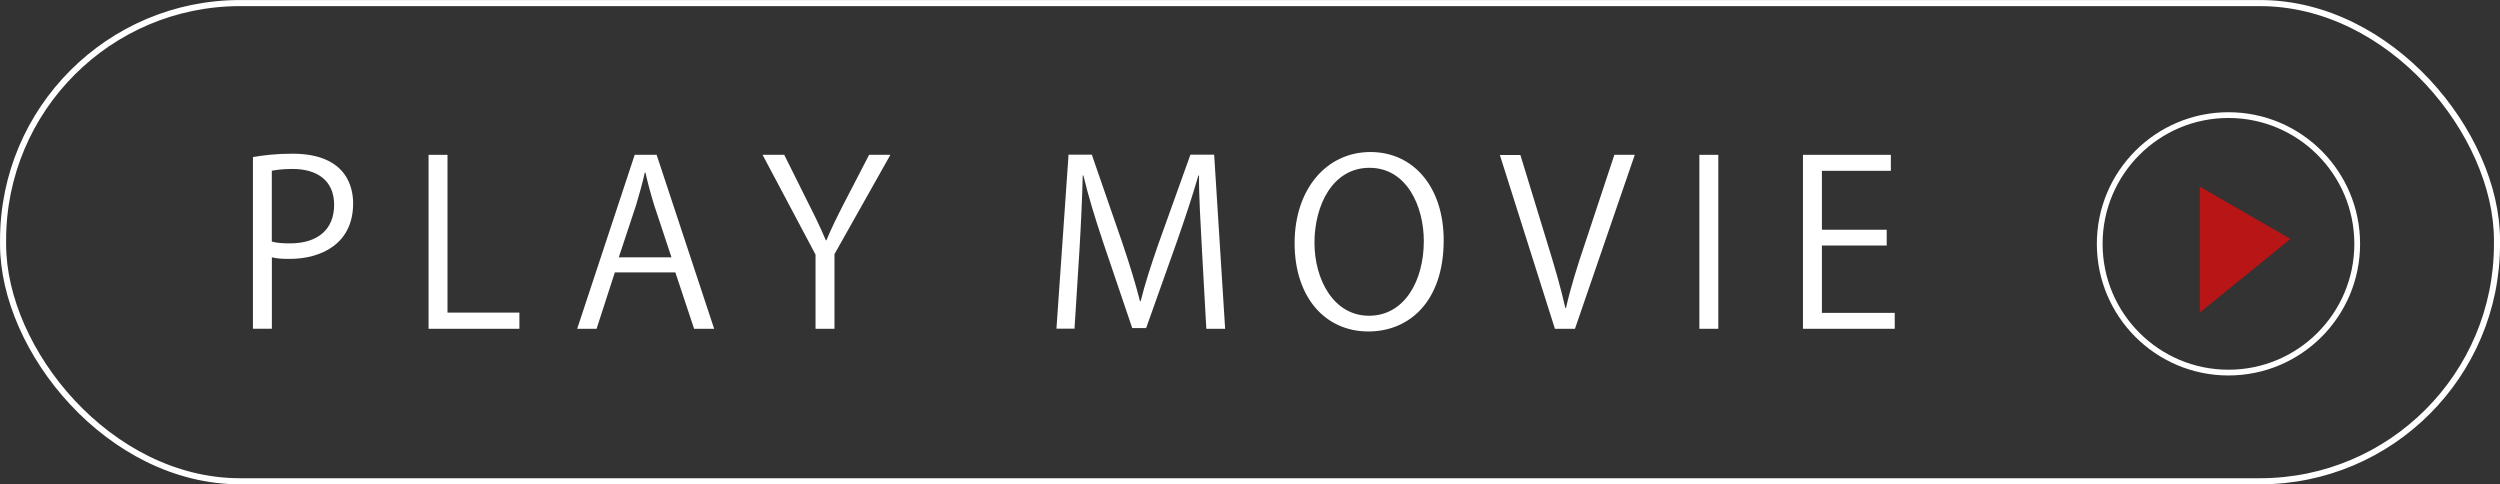 <?xml version="1.0" encoding="UTF-8"?><svg id="_レイヤー_2" xmlns="http://www.w3.org/2000/svg" viewBox="0 0 373.8 72.41"><rect x="0" y="0" width="373.8" height="72.41" fill="#333333" stroke="none"/><defs><style>.cls-1{fill:#b81516;}.cls-2{isolation:isolate;}.cls-3{stroke-width:.86px;}.cls-3,.cls-4{fill:none;stroke:#fff;stroke-miterlimit:10;}.cls-5{fill:#fff;}.cls-4{stroke-width:.91px;}</style></defs><g id="_レイヤー_2-2"><g id="_レイヤー_1-2"><rect class="cls-4" x=".46" y=".46" width="372.89" height="71.5" rx="35.45" ry="35.45"/><g class="cls-2"><path class="cls-5" d="M37.81,23.49c1.5-.27,3.48-.51,5.91-.51,8.4,0,9.08,5.39,9.08,7.44,0,6.11-4.88,8.29-9.49,8.29-.99,0-1.88-.03-2.66-.24v10.68h-2.83v-25.67ZM40.64,36.12c.72.21,1.64.27,2.73.27,4.1,0,6.59-2.05,6.59-5.77s-2.66-5.36-6.21-5.36c-1.43,0-2.49.14-3.11.27v10.58Z"/><path class="cls-5" d="M77.67,49.16h-13.59v-26.01h2.83v23.59h10.75v2.42Z"/><path class="cls-5" d="M106.78,49.16h-3l-2.8-8.43h-9.05l-2.73,8.43h-2.9l8.6-26.01h3.28l8.6,26.01ZM100.4,38.47l-2.56-7.71c-.55-1.77-.99-3.41-1.33-4.95h-.1c-.34,1.57-.82,3.21-1.3,4.85l-2.59,7.82h7.88Z"/><path class="cls-5" d="M133.13,23.15l-8.36,14.85v11.16h-2.83v-11.09l-7.92-14.92h3.24l3.62,7.27c.99,1.95,1.81,3.62,2.59,5.5h.1c.72-1.74,1.6-3.52,2.63-5.53l3.75-7.24h3.17Z"/><path class="cls-5" d="M183.17,49.16h-2.8l-.65-11.71c-.2-3.72-.48-8.53-.44-11.2h-.1c-.85,2.94-1.91,6.14-3.17,9.76l-4.64,13.04h-2.08l-4.33-12.77c-1.26-3.75-2.25-7.03-2.97-10.04h-.1c-.07,3.17-.27,7.48-.51,11.47l-.72,11.43h-2.7l1.81-26.01h3.48l4.57,13.21c1.09,3.24,1.95,6.01,2.63,8.7h.1c.65-2.63,1.54-5.36,2.7-8.7l4.74-13.21h3.55l1.64,26.01Z"/><path class="cls-5" d="M215.86,35.91c0,9.15-5.12,13.65-11.26,13.65-6.45,0-11.03-5.09-11.03-13.21s4.81-13.62,11.33-13.62,10.96,5.33,10.96,13.18ZM196.54,36.29c0,5.53,2.87,10.92,8.16,10.92s8.19-5.22,8.19-11.16c0-5.22-2.56-10.96-8.12-10.96s-8.23,5.67-8.23,11.2Z"/><path class="cls-5" d="M244.43,23.15l-8.94,26.01h-3l-8.23-25.98h3.07l3.99,13.04c1.09,3.52,2.05,6.79,2.73,9.83h.1c.68-3.04,1.74-6.42,2.9-9.83l4.33-13.07h3.04Z"/><path class="cls-5" d="M254.09,23.15h2.83v26.01h-2.83v-26.01Z"/><path class="cls-5" d="M283.3,49.16h-13.72v-26.01h13.14v2.39h-10.31v8.81h9.69v2.36h-9.69v10.07h10.89v2.39Z"/></g><circle class="cls-3" cx="333.2" cy="36.46" r="19.25"/><polyline class="cls-1" points="328.92 27.9 342.46 35.73 328.92 46.73"/></g></g></svg>